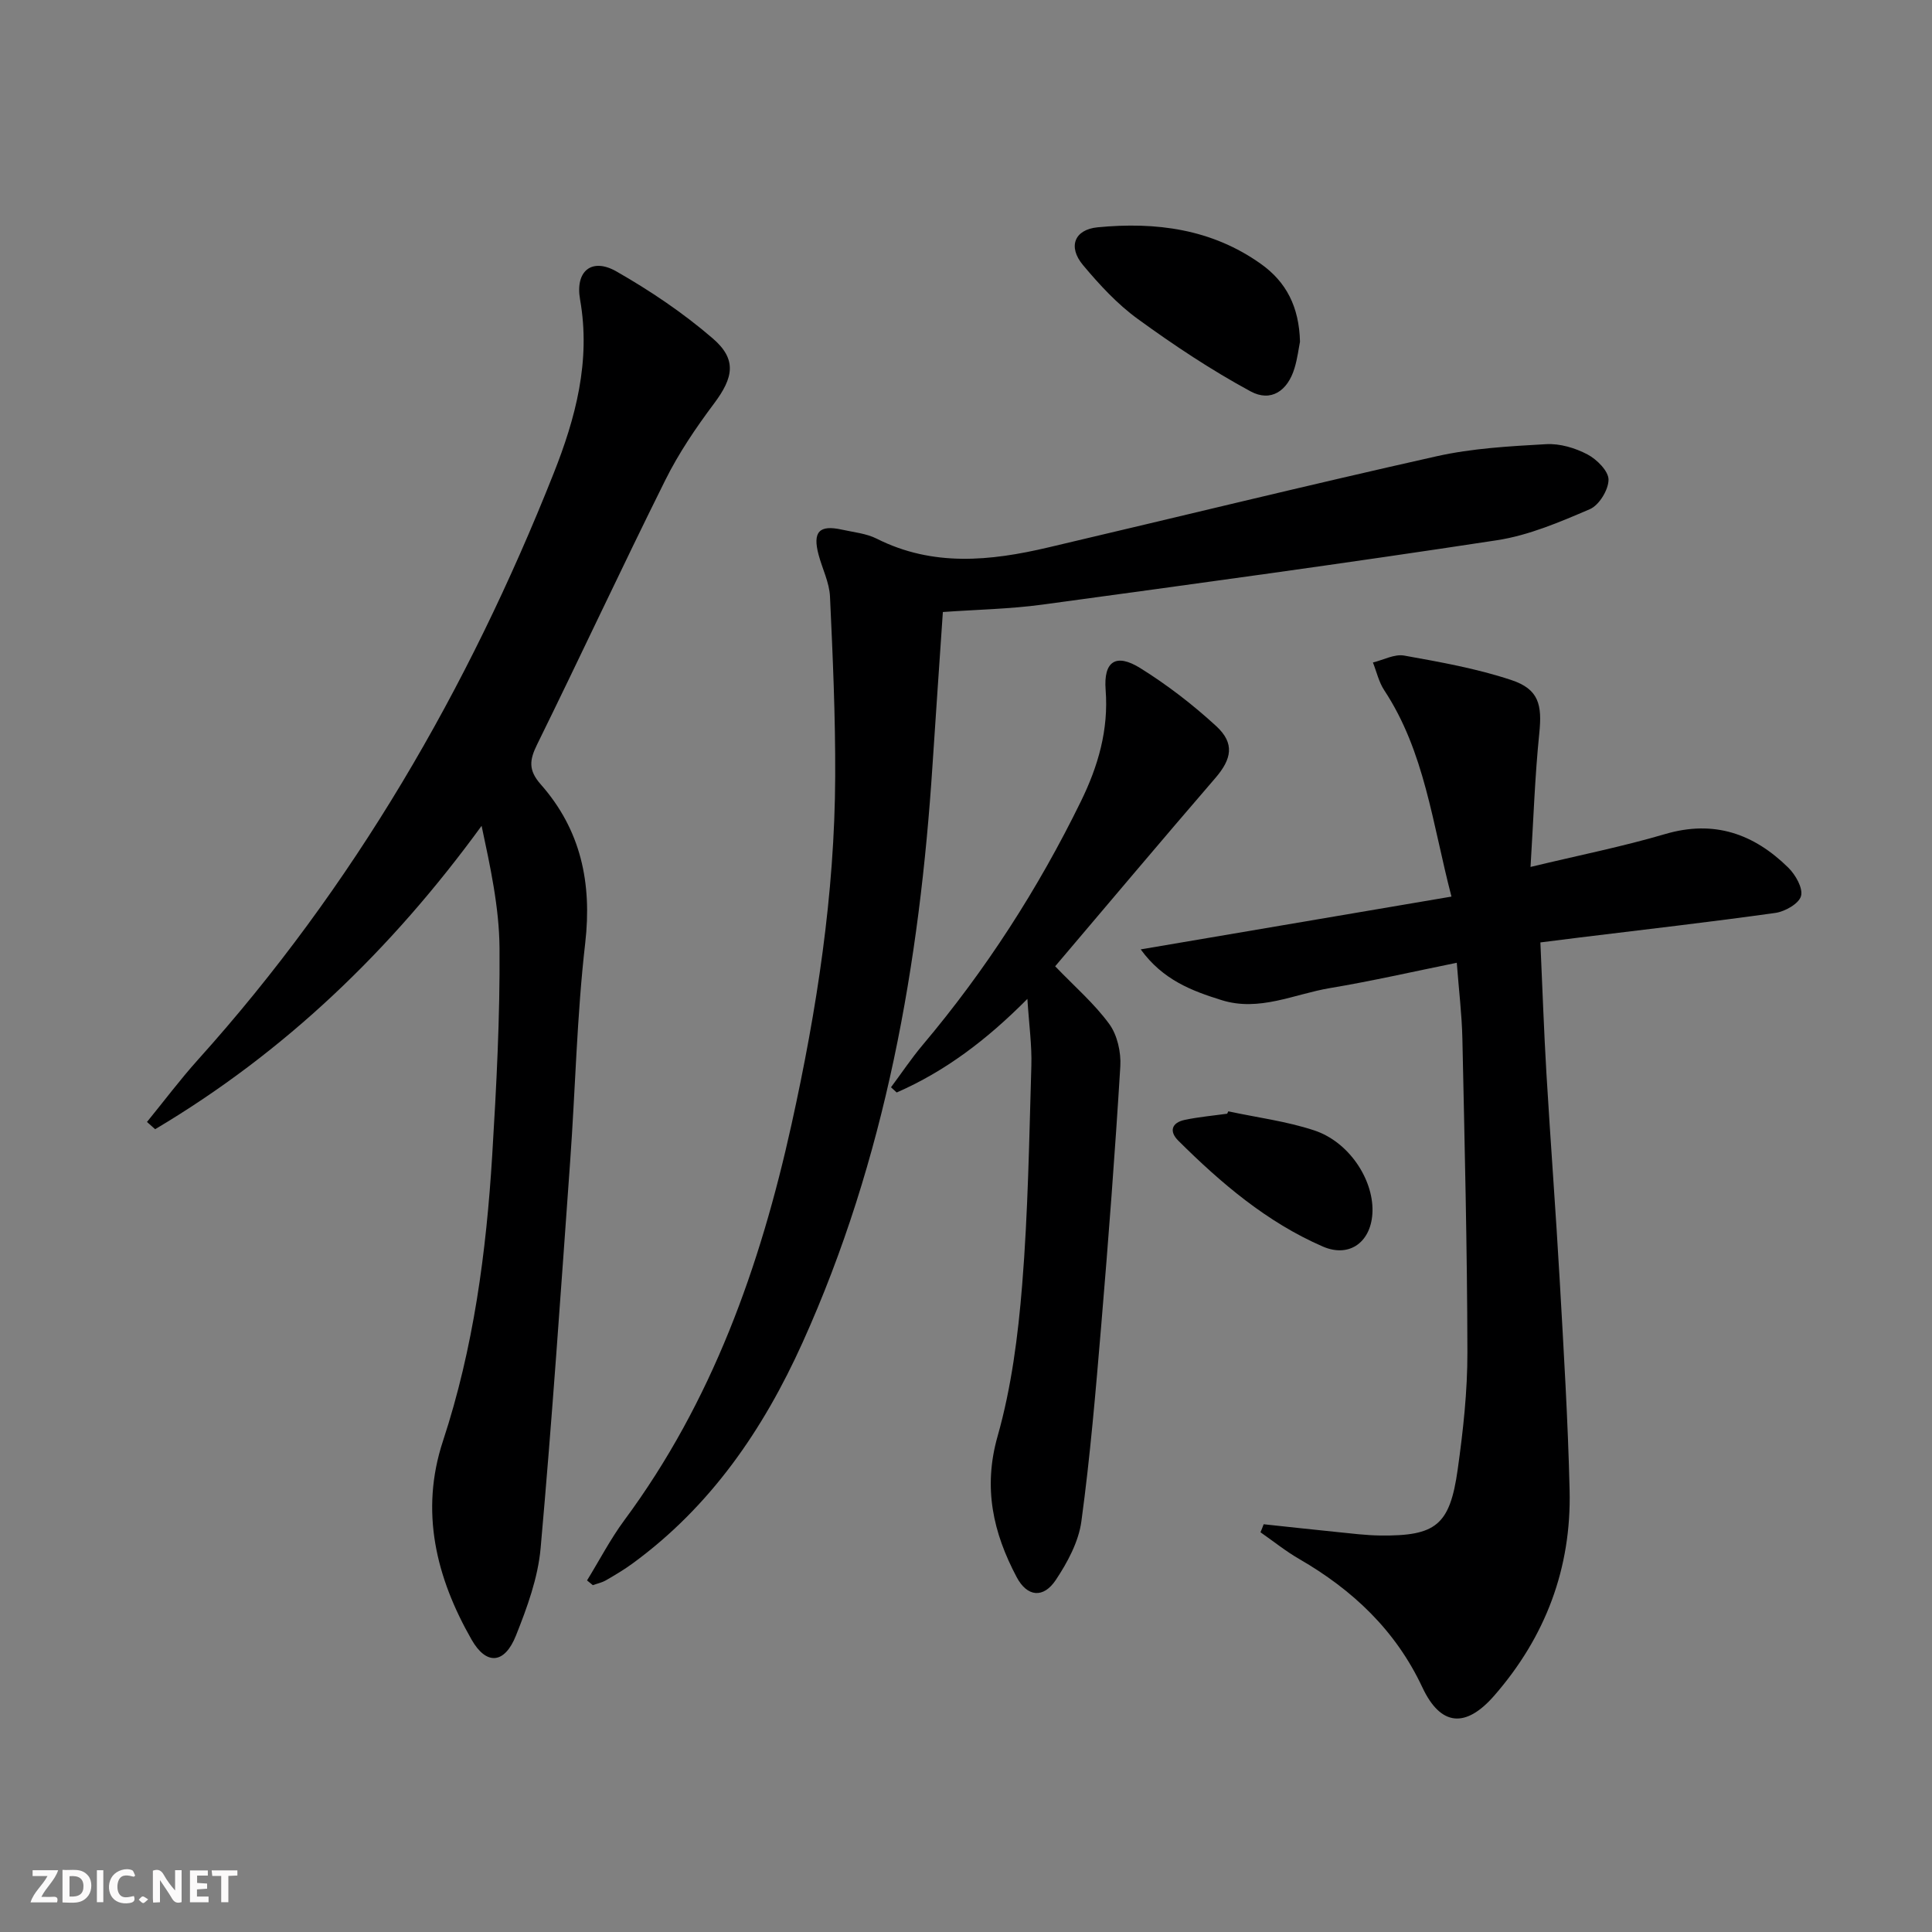 <svg enable-background="new 0 0 400 400" viewBox="0 0 400 400" xmlns="http://www.w3.org/2000/svg"><rect x="0" y="0" width="400" height="400" fill="#808080" stroke="none"/><g fill="#fbfafa"><path d="m37.59 393.81c-.92.31-1.52.05-2-.78-.7-1.2-1.52-2.34-2.47-3.78v4.59c-.55.03-.95.05-1.41.07-.03-.37-.06-.64-.06-.91 0-1.91 0-3.81 0-5.7 1.13-.41 1.77-.03 2.29.91.62 1.11 1.38 2.14 2.31 3.19v-4.2h1.35v6.61z"/><path d="m12.94 393.88v-6.75c1.9.19 3.93-.54 5.37 1.29.8 1.01.78 2.88.03 3.97-1.37 1.97-3.4 1.51-5.4 1.49m1.45-1.22c2.04.12 2.92-.58 2.89-2.21-.03-1.51-.98-2.19-2.89-2z"/><path d="m11.81 393.87h-5.49c.68-2.18 2.47-3.48 3.51-5.45h-3.08v-1.21h5.29c-.71 2.13-2.44 3.48-3.47 5.51.86 0 1.63.04 2.39-.01.79-.05 1.14.21.85 1.16"/><path d="m39.33 393.86v-6.61h3.7v1.07h-2.22v1.52c.68.04 1.34.09 2.07.13v1.07c-.72.05-1.38.09-2.1.14v1.48h2.4v1.19h-3.85z"/><path d="m27.71 388.56c-1.15-.3-2.46-.61-3.1.64-.37.73-.41 1.93-.06 2.67.63 1.35 1.99.93 3.17.68.35.94-.01 1.32-.93 1.46-1.62.25-3.05-.27-3.76-1.48-.73-1.25-.6-3.03.31-4.17.88-1.11 2.71-1.7 4-1.16.32.13.44.74.65 1.12-.1.08-.19.16-.28.24"/><path d="m49.15 387.24v1.07c-.59.02-1.17.05-1.87.08v5.44h-1.48v-5.44h-1.85c-.05-.4-.08-.73-.13-1.15z"/><path d="m20.06 387.21h1.33v6.62h-1.33z"/><path d="m30.68 393.25c-.49.38-.8.79-1.05.76-.32-.05-.6-.45-.9-.7.26-.24.51-.64.8-.67.29-.04.62.3 1.15.61"/></g><path d="m30.43 232.29c3.51-4.3 6.85-8.76 10.56-12.89 32.21-35.8 55.94-76.78 73.62-121.35 4.53-11.41 7.74-23.29 5.49-36.02-1.06-5.97 2.46-8.72 7.51-5.84 7.01 4 13.82 8.59 19.93 13.85 5.08 4.36 4.32 8.13.3 13.5-3.76 5.02-7.33 10.29-10.11 15.89-9.03 18.14-17.58 36.52-26.53 54.71-1.58 3.21-1.85 5.3.75 8.25 8.29 9.39 10.65 20.37 9.21 32.89-1.73 15-2.03 30.17-3.12 45.25-1.92 26.68-3.73 53.36-6.11 80-.55 6.15-2.79 12.29-5.11 18.1-2.35 5.9-6.13 6.2-9.19.83-7.34-12.85-10.72-26.55-5.92-41.11 6.34-19.25 8.97-39.11 10.2-59.2.87-14.26 1.62-28.57 1.51-42.85-.06-8.43-1.91-16.85-3.71-25.32-18.71 25.7-40.75 46.87-67.59 62.81-.57-.5-1.13-1-1.69-1.5z" fill="#000001"/><path d="m261.63 315.58c5.06.54 10.13 1.1 15.19 1.61 2.97.3 5.95.68 8.93.72 11.54.13 14.43-2.12 16.05-13.67 1.13-8.04 2.03-16.2 2.01-24.31-.04-21.64-.58-43.29-1.04-64.93-.11-4.96-.72-9.91-1.16-15.67-8.87 1.8-17.51 3.78-26.24 5.24-7.43 1.24-14.64 4.95-22.47 2.49-6.14-1.92-12.12-4.15-16.73-10.5 21.81-3.7 42.73-7.26 64.34-10.93-3.97-15.21-5.54-30.02-13.93-42.74-1.11-1.69-1.57-3.81-2.33-5.73 2.16-.52 4.46-1.79 6.47-1.43 7.46 1.34 15.01 2.68 22.17 5.06 5.73 1.9 6.41 5.13 5.8 11.06-.91 8.88-1.2 17.82-1.81 27.64 9.92-2.39 19.02-4.2 27.88-6.81 10.13-2.98 18.36-.05 25.49 6.96 1.49 1.47 3.08 4.24 2.63 5.88-.43 1.57-3.32 3.21-5.31 3.49-13.48 1.89-27.01 3.43-40.53 5.09-2.59.32-5.18.65-8.12 1.02.42 9.36.73 18.32 1.26 27.27.85 14.27 1.94 28.53 2.75 42.81.82 14.44 1.7 28.89 2.04 43.35.38 16.11-4.97 30.32-15.61 42.52-5.87 6.73-11.07 6.39-14.88-1.73-5.54-11.81-14.41-20.15-25.48-26.56-2.81-1.62-5.36-3.68-8.03-5.54.24-.56.45-1.11.66-1.66z" fill="#000001"/><path d="m121.54 327.21c2.56-4.16 4.83-8.55 7.72-12.46 18.17-24.54 28.12-52.53 34.62-81.97 5.24-23.73 8.94-47.68 9.04-72.03.05-12.42-.5-24.86-1.08-37.27-.14-2.9-1.59-5.73-2.36-8.62-1.27-4.76.13-6.25 4.85-5.2 2.43.54 5.04.78 7.21 1.88 11.61 5.84 23.51 4.62 35.49 1.8 26.79-6.29 53.52-12.85 80.38-18.87 7.39-1.66 15.11-2.08 22.71-2.51 2.83-.16 6 .78 8.54 2.12 1.94 1.02 4.37 3.44 4.37 5.23-.01 2.11-1.95 5.28-3.87 6.11-6.2 2.66-12.63 5.42-19.24 6.43-31.32 4.78-62.72 9.06-94.12 13.33-6.71.91-13.53 1.03-20.59 1.53-.72 10.66-1.45 21.08-2.13 31.5-2.68 41.35-9.73 81.71-26.94 119.8-8.14 18.02-19.03 33.9-35.2 45.71-1.74 1.27-3.61 2.38-5.48 3.46-.83.48-1.81.68-2.72 1.01-.39-.33-.79-.65-1.2-.98z" fill="#000001"/><path d="m212.71 206.81c-8.45 8.52-17.05 15-27.06 19.38-.39-.36-.79-.72-1.18-1.08 2.18-2.92 4.21-5.97 6.55-8.75 13.03-15.46 23.91-32.32 32.78-50.47 3.54-7.23 5.75-14.77 5.11-23.06-.46-5.91 2.12-7.64 7.15-4.52 5.59 3.48 10.9 7.57 15.75 12.03 3.88 3.57 3.2 6.82-.2 10.76-11.18 12.96-22.2 26.06-33.15 38.96 4.07 4.24 8.13 7.74 11.2 11.95 1.67 2.29 2.46 5.85 2.29 8.75-1.09 17.89-2.45 35.76-3.95 53.62-1.14 13.55-2.28 27.12-4.11 40.59-.57 4.23-2.87 8.5-5.3 12.15-2.57 3.86-5.93 3.51-8.1-.59-4.86-9.17-6.99-18.46-3.95-29.17 2.87-10.13 4.24-20.81 5.09-31.35 1.22-15.06 1.45-30.21 1.9-45.32.13-4.26-.48-8.54-.82-13.88z" fill="#000001"/><path d="m269.15 70.75c-.27 1.32-.52 3.48-1.15 5.53-1.42 4.65-4.86 7.03-9.08 4.75-8.11-4.39-15.87-9.55-23.34-14.98-4.26-3.09-7.96-7.11-11.36-11.17-3.18-3.81-1.76-7.36 3.04-7.82 12.04-1.16 23.62.32 33.81 7.59 5.21 3.71 7.9 8.83 8.08 16.1z" fill="#000001"/><path d="m254.31 230.09c5.95 1.28 12.06 2.05 17.8 3.95 7.13 2.36 12.19 10.03 12.05 16.71-.13 6.24-4.64 9.78-10.29 7.33-11.57-5.03-21.06-13.11-29.92-21.92-1.95-1.94-1.36-3.73 1.34-4.3 2.89-.61 5.85-.87 8.78-1.28.09-.15.16-.32.24-.49z" fill="#000001"/></svg>
